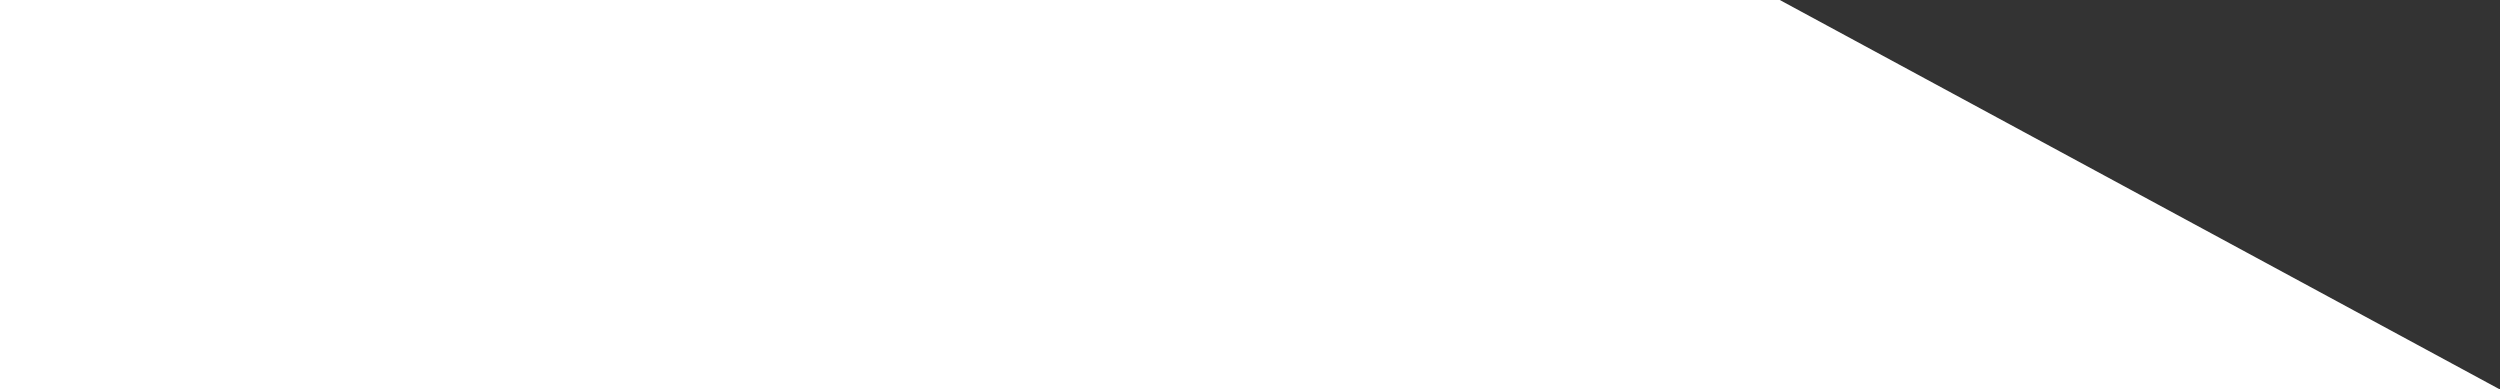 <svg width="3190" height="497" viewBox="0 0 3190 497" fill="none" xmlns="http://www.w3.org/2000/svg">
<rect x="0" y="0" width="3190" height="497" fill="#333333" stroke="none"/>
<path d="M2271 0H0V497H3190L2271 0Z" fill="white"/>
</svg>
